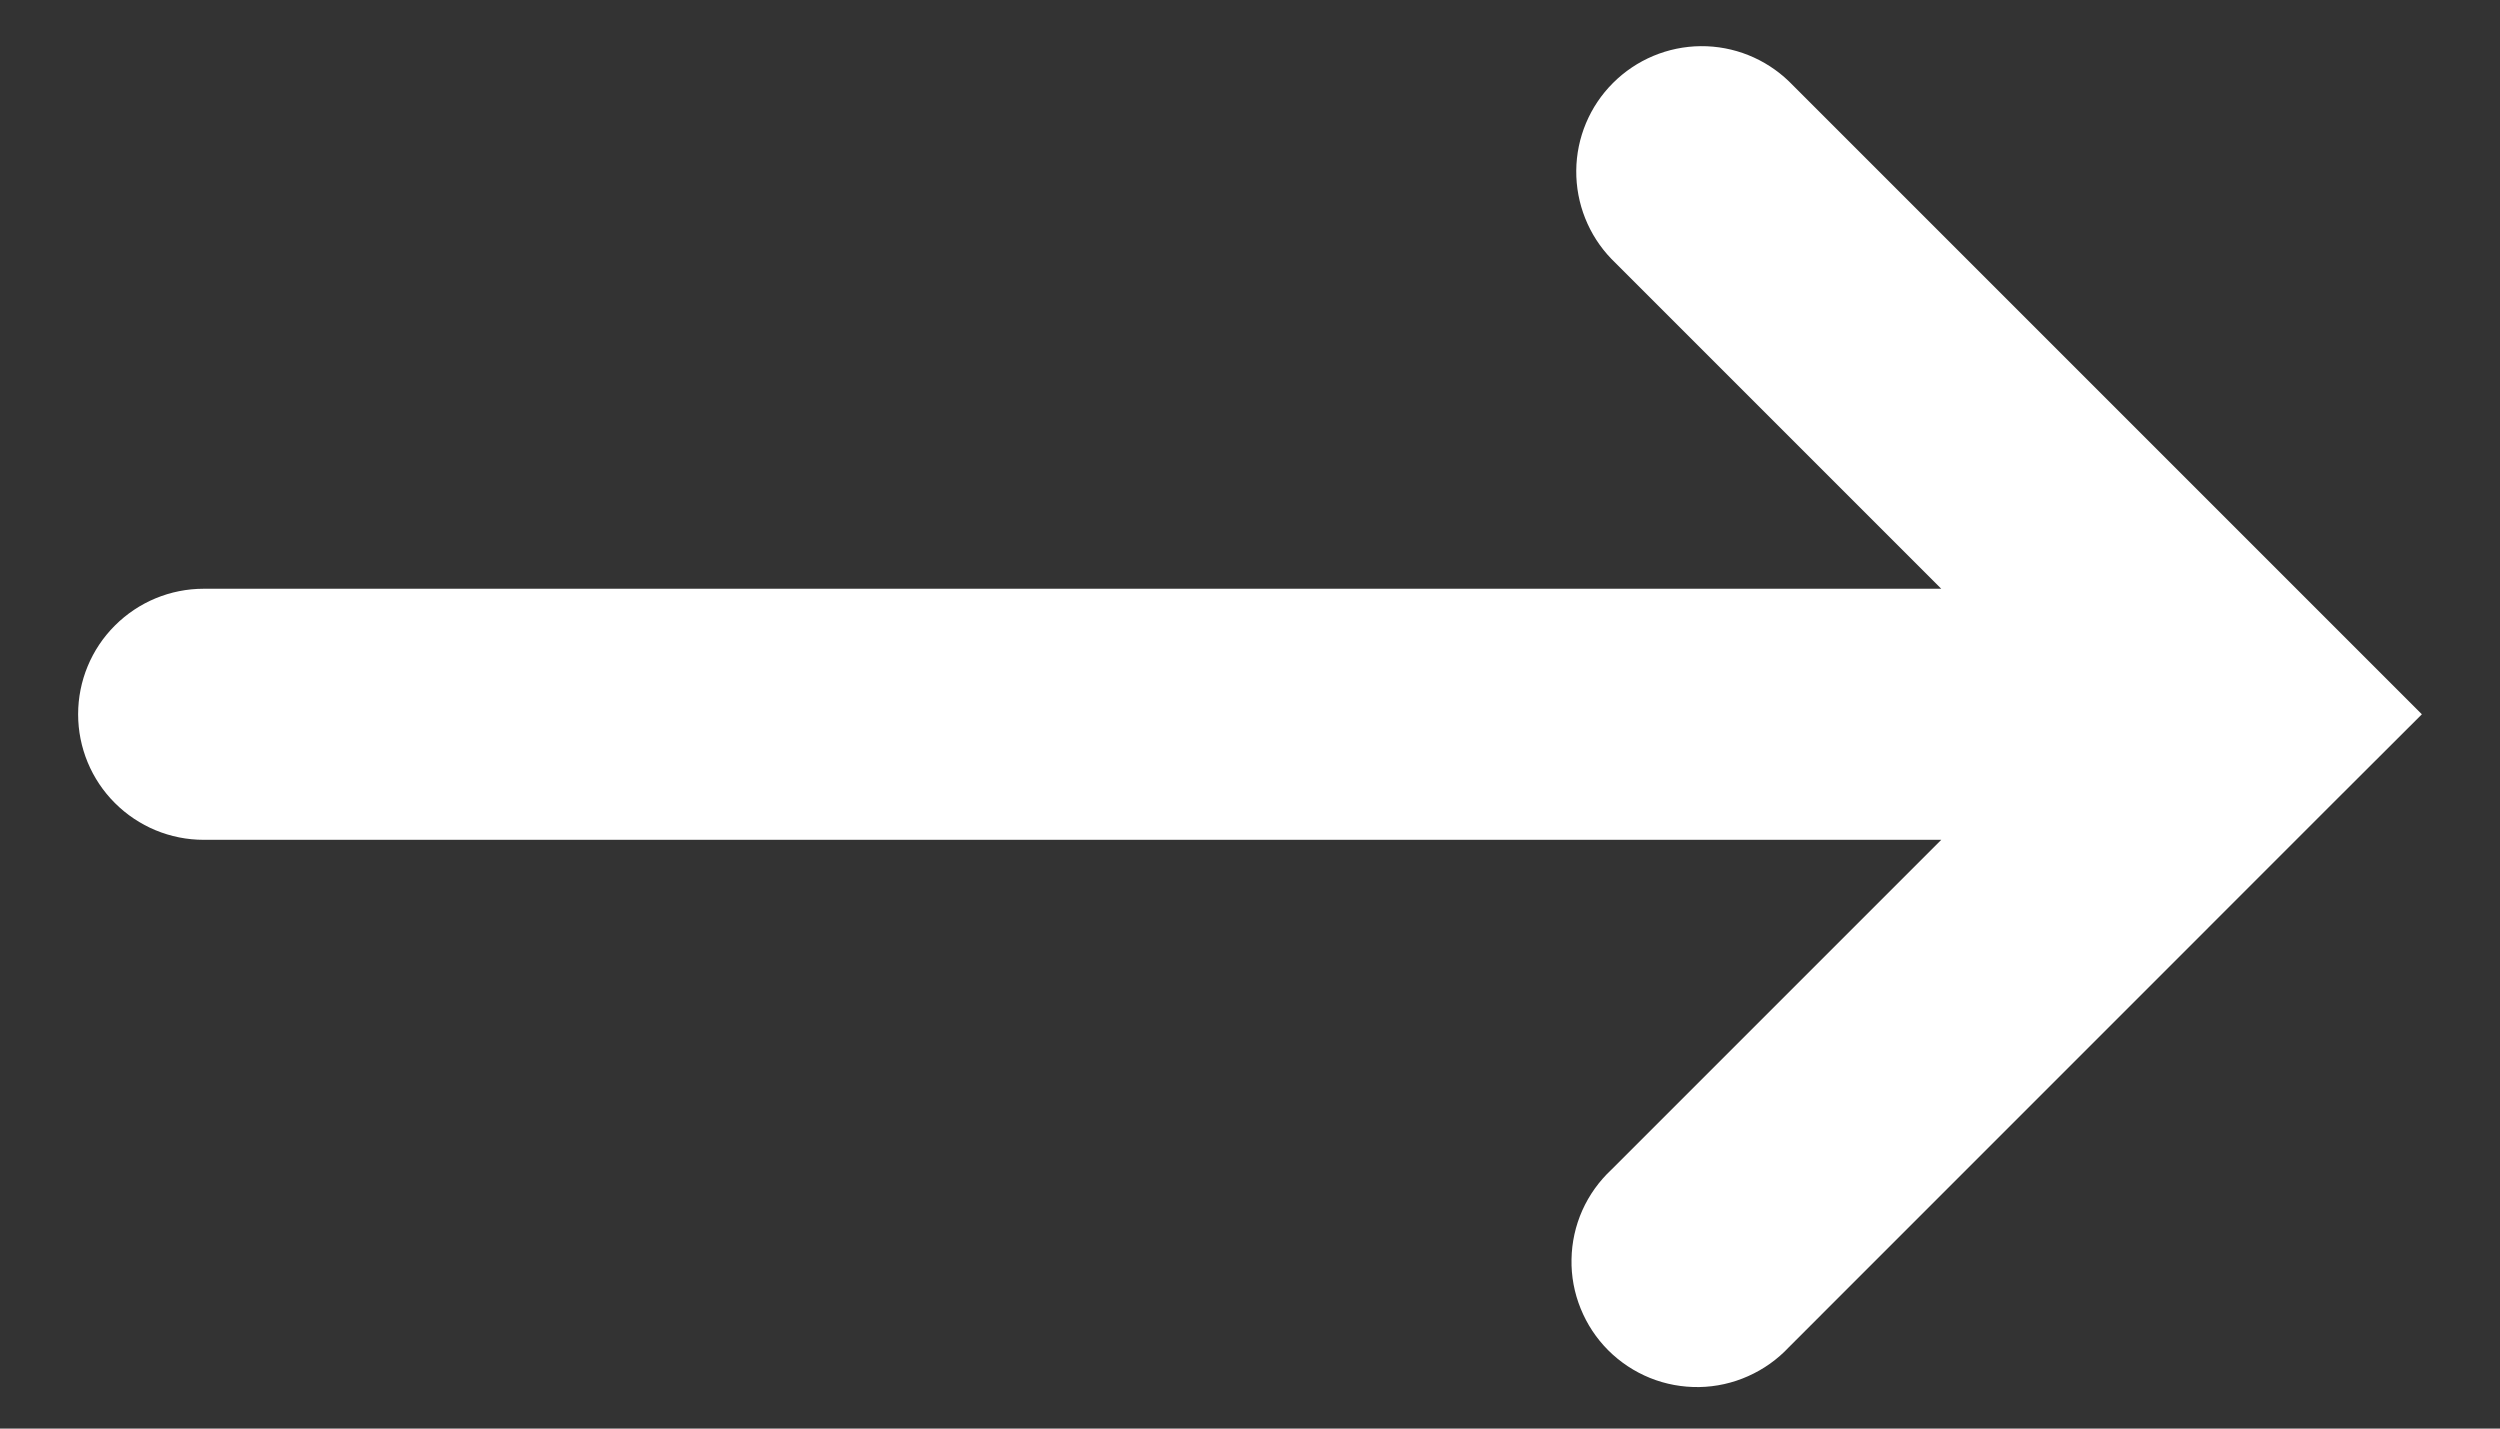 <svg width="28" height="16" viewBox="0 0 28 16" fill="none" xmlns="http://www.w3.org/2000/svg">
<rect x="0" y="0" width="28" height="16" fill="#333333" stroke="none"/>
<path fill-rule="evenodd" clip-rule="evenodd" d="M18.048 13.1C17.91 13.229 17.799 13.384 17.722 13.556C17.645 13.729 17.604 13.915 17.601 14.104C17.597 14.293 17.632 14.48 17.703 14.655C17.774 14.831 17.879 14.99 18.012 15.123C18.146 15.257 18.305 15.362 18.48 15.433C18.655 15.504 18.843 15.538 19.032 15.535C19.22 15.532 19.407 15.49 19.579 15.413C19.752 15.336 19.907 15.226 20.036 15.088L26.129 8.994L27.125 8L26.131 7.006L20.038 0.913C19.772 0.656 19.417 0.514 19.049 0.517C18.68 0.52 18.327 0.668 18.066 0.929C17.805 1.189 17.657 1.542 17.654 1.911C17.651 2.279 17.792 2.635 18.048 2.9L21.742 6.594H2.281C1.908 6.594 1.551 6.742 1.287 7.006C1.023 7.269 0.875 7.627 0.875 8C0.875 8.373 1.023 8.731 1.287 8.994C1.551 9.258 1.908 9.406 2.281 9.406H21.742L18.048 13.1Z" fill="white"/>
</svg>
